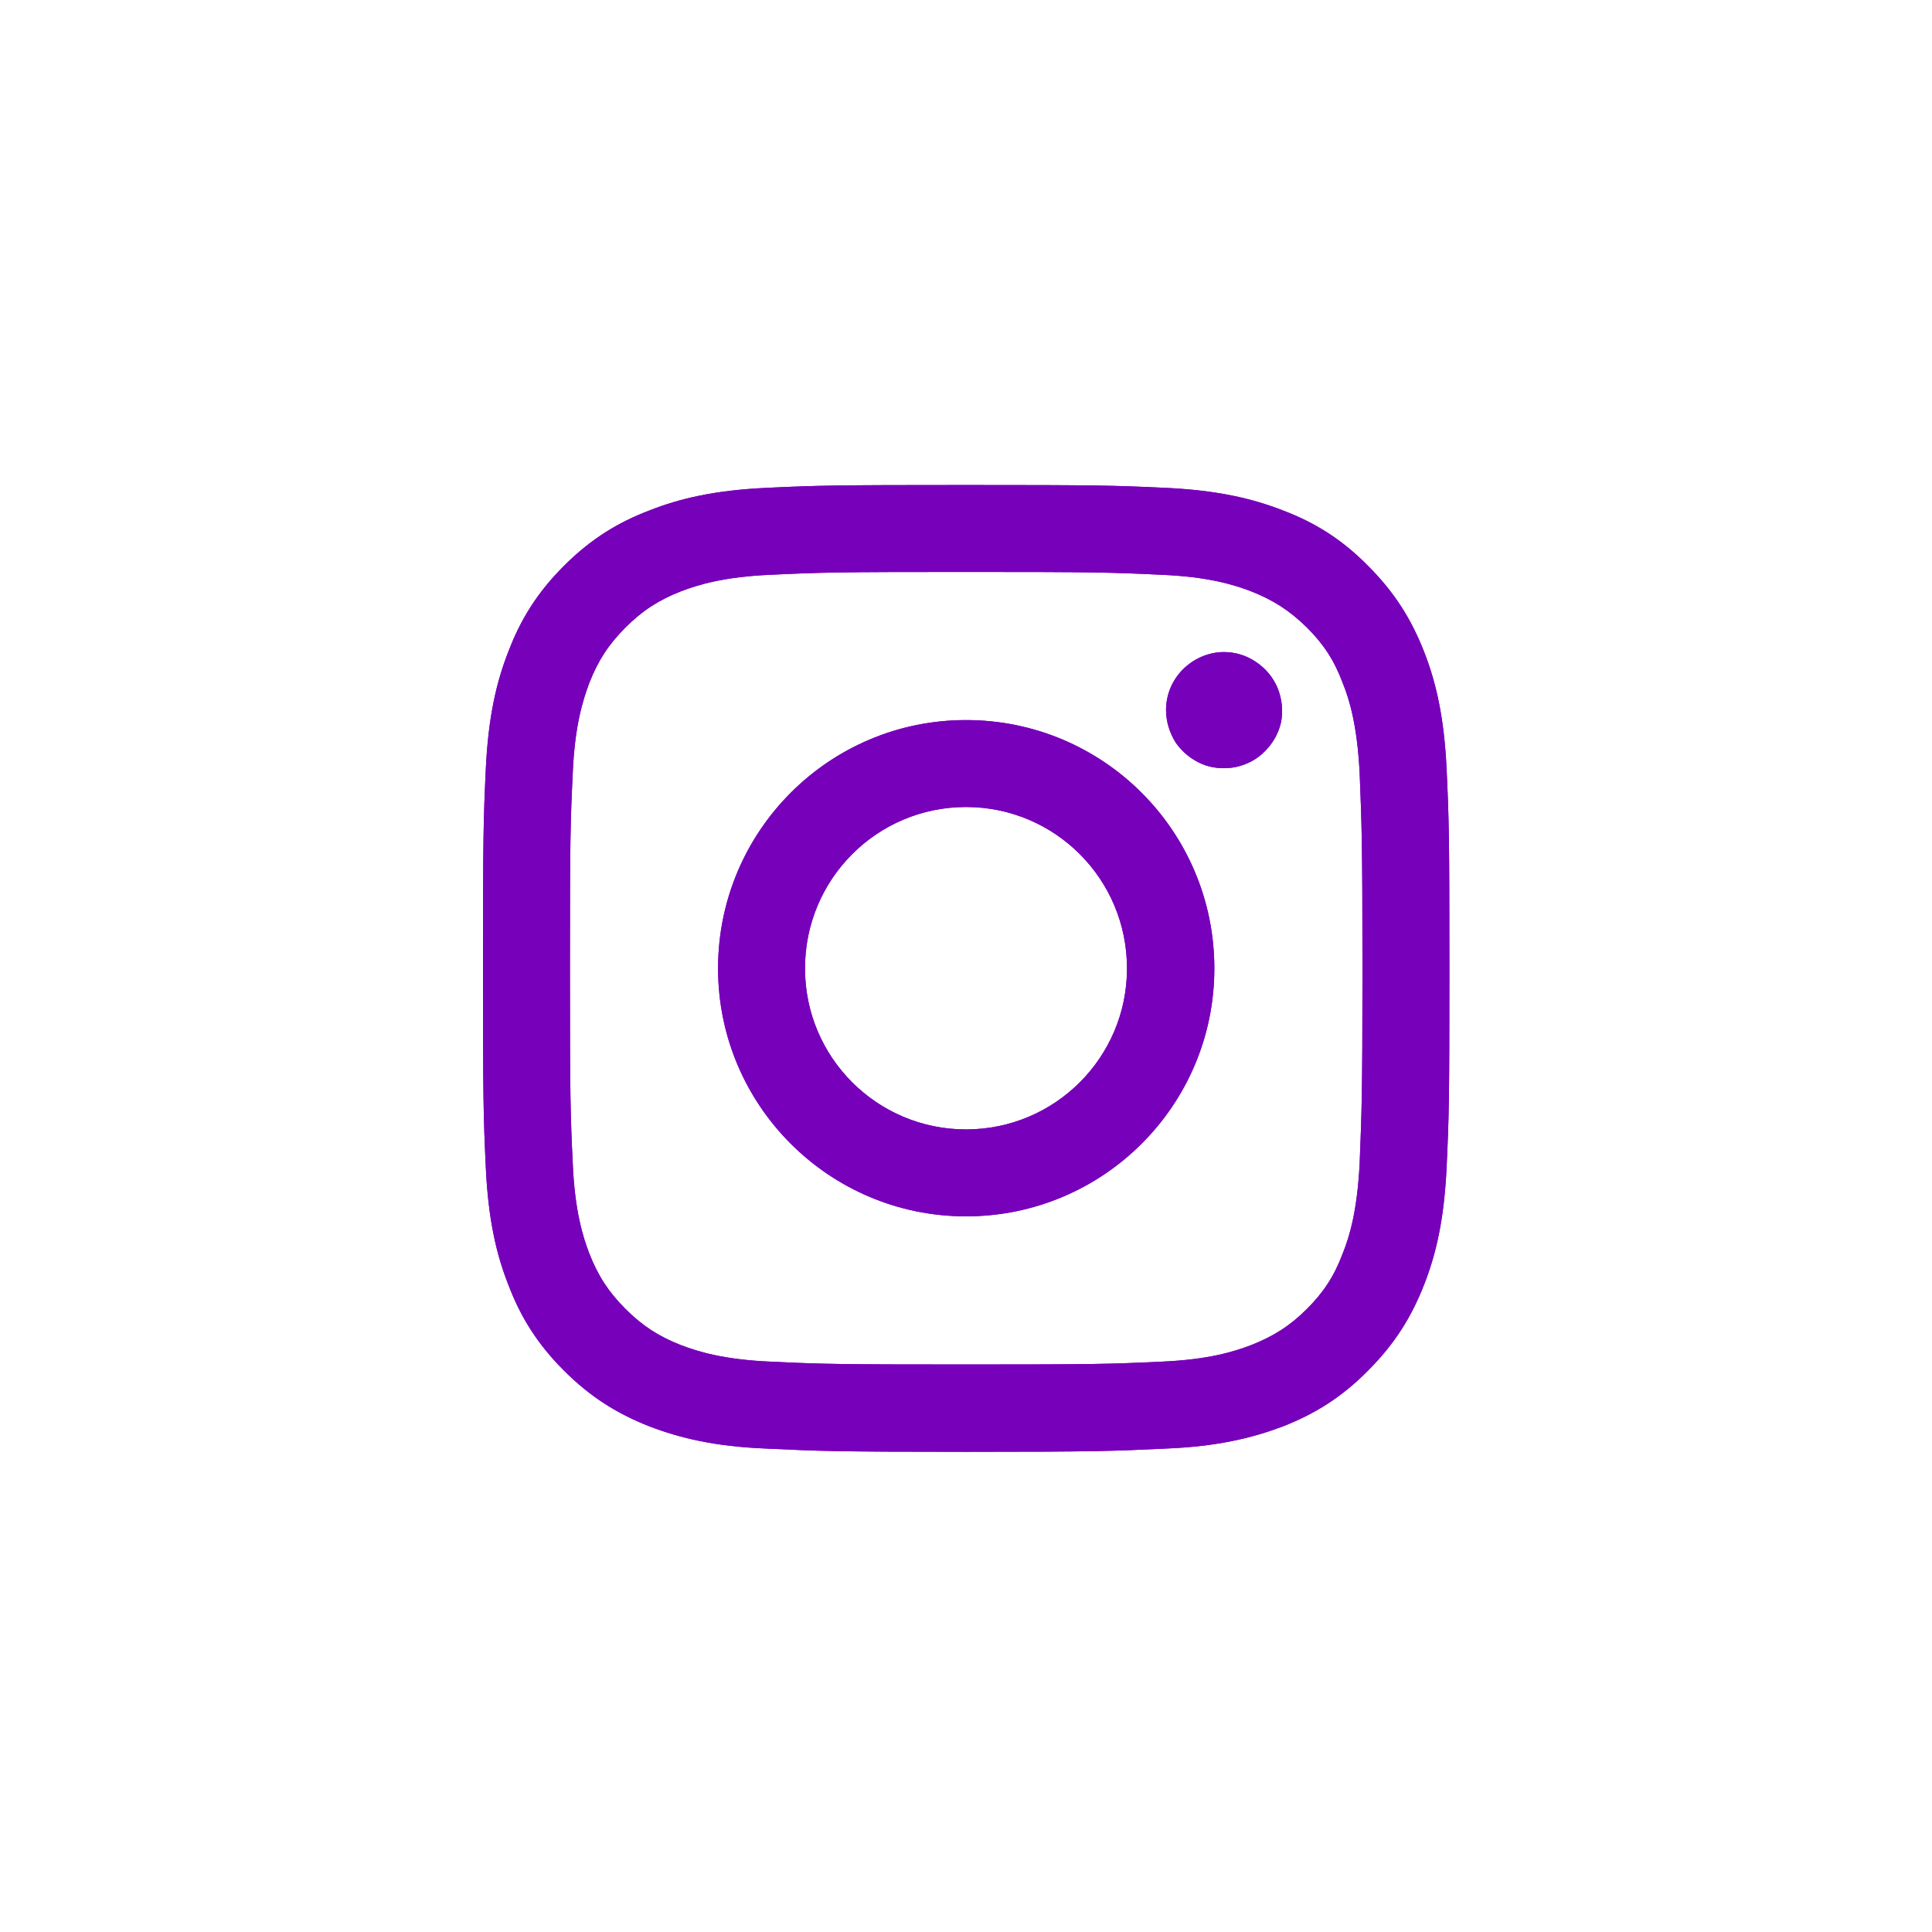 <svg width="48" height="48" viewBox="0 0 48 48" fill="none" xmlns="http://www.w3.org/2000/svg" xmlns:xlink="http://www.w3.org/1999/xlink">
	<desc>
			Created with Pixso.
	</desc>
	<defs>
		<clipPath id="clip53_253">
			<rect id="Instagram" width="48" height="48" fill="white" fill-opacity="0"/>
		</clipPath>
	</defs>
	<rect id="Instagram" width="48" height="48" fill="#7700bb" fill-opacity="0"/>
	<g clip-path="url(#clip53_253)">
		<path id="Vector" d="M20 24.06C20 21.84 21.79 20.05 24 20.05C26.21 20.05 28 21.84 28 24.06C28 26.27 26.21 28.06 24 28.06C21.79 28.06 20 26.27 20 24.06ZM17.84 24.06C17.84 27.46 20.6 30.22 24 30.22C27.41 30.22 30.17 27.46 30.17 24.06C30.17 20.65 27.41 17.89 24 17.89C20.6 17.89 17.84 20.65 17.84 24.06ZM28.97 17.64C28.97 17.93 29.06 18.21 29.21 18.45C29.37 18.68 29.6 18.87 29.86 18.98C30.12 19.09 30.41 19.11 30.69 19.06C30.97 19 31.23 18.87 31.43 18.66C31.63 18.46 31.77 18.21 31.83 17.93C31.88 17.65 31.85 17.36 31.74 17.09C31.63 16.83 31.45 16.61 31.21 16.45C30.98 16.29 30.7 16.2 30.41 16.2C30.03 16.2 29.66 16.36 29.39 16.63C29.12 16.9 28.97 17.26 28.97 17.64ZM19.15 33.83C17.98 33.78 17.34 33.58 16.92 33.42C16.36 33.2 15.96 32.94 15.54 32.52C15.12 32.1 14.86 31.7 14.64 31.14C14.48 30.72 14.28 30.08 14.23 28.91C14.17 27.64 14.16 27.26 14.16 24.06C14.16 20.85 14.17 20.47 14.23 19.2C14.28 18.03 14.48 17.4 14.64 16.97C14.86 16.41 15.12 16.01 15.54 15.59C15.96 15.17 16.36 14.91 16.92 14.69C17.34 14.53 17.98 14.33 19.15 14.28C20.42 14.22 20.8 14.21 24 14.21C27.21 14.21 27.59 14.22 28.85 14.28C30.03 14.33 30.66 14.53 31.08 14.69C31.64 14.91 32.04 15.17 32.47 15.59C32.89 16.01 33.15 16.41 33.36 16.97C33.53 17.39 33.72 18.03 33.78 19.2C33.83 20.47 33.85 20.85 33.85 24.06C33.85 27.26 33.83 27.64 33.78 28.91C33.72 30.08 33.53 30.72 33.36 31.14C33.15 31.7 32.89 32.1 32.47 32.52C32.05 32.94 31.64 33.2 31.08 33.42C30.66 33.58 30.03 33.78 28.85 33.83C27.59 33.89 27.21 33.9 24 33.9C20.8 33.9 20.42 33.89 19.15 33.83ZM19.05 12.12C17.77 12.18 16.9 12.38 16.14 12.68C15.35 12.98 14.68 13.39 14.01 14.06C13.34 14.73 12.93 15.4 12.63 16.19C12.33 16.95 12.13 17.83 12.07 19.1C12.01 20.38 12 20.79 12 24.06C12 27.32 12.01 27.73 12.07 29.01C12.13 30.29 12.33 31.16 12.63 31.92C12.93 32.71 13.34 33.38 14.01 34.05C14.68 34.72 15.35 35.13 16.14 35.44C16.9 35.73 17.77 35.94 19.05 35.99C20.33 36.05 20.74 36.07 24 36.07C27.26 36.07 27.67 36.05 28.95 35.99C30.23 35.94 31.1 35.73 31.87 35.44C32.66 35.13 33.33 34.72 33.99 34.05C34.66 33.38 35.07 32.71 35.38 31.92C35.68 31.16 35.88 30.29 35.94 29.01C36 27.73 36.01 27.32 36.01 24.06C36.01 20.79 36 20.38 35.94 19.1C35.88 17.83 35.68 16.95 35.38 16.19C35.07 15.4 34.66 14.73 33.99 14.06C33.33 13.39 32.66 12.98 31.87 12.68C31.1 12.38 30.23 12.18 28.95 12.12C27.67 12.06 27.26 12.05 24 12.05C20.74 12.05 20.33 12.06 19.05 12.12Z" fill="#7700bb" fill-opacity="1" fill-rule="nonzero"/>
		<path id="Vector" d="M20 24.06C20 21.84 21.79 20.05 24 20.05C26.21 20.05 28 21.84 28 24.06C28 26.27 26.21 28.06 24 28.06C21.79 28.06 20 26.27 20 24.06ZM17.84 24.06C17.84 27.46 20.6 30.22 24 30.22C27.41 30.22 30.17 27.46 30.17 24.06C30.17 20.65 27.41 17.89 24 17.89C20.6 17.89 17.84 20.65 17.84 24.06ZM28.97 17.64C28.97 17.93 29.06 18.21 29.21 18.45C29.37 18.68 29.6 18.87 29.86 18.98C30.12 19.09 30.41 19.11 30.69 19.06C30.97 19 31.23 18.87 31.43 18.66C31.63 18.46 31.77 18.21 31.83 17.93C31.88 17.65 31.85 17.36 31.74 17.09C31.63 16.83 31.45 16.61 31.21 16.45C30.98 16.29 30.7 16.2 30.41 16.2C30.03 16.2 29.66 16.36 29.39 16.63C29.12 16.9 28.97 17.26 28.97 17.64ZM19.15 33.83C17.98 33.78 17.34 33.58 16.92 33.42C16.36 33.2 15.96 32.94 15.54 32.52C15.12 32.1 14.86 31.7 14.64 31.14C14.48 30.72 14.28 30.08 14.23 28.91C14.17 27.64 14.16 27.26 14.16 24.06C14.16 20.85 14.17 20.47 14.23 19.2C14.28 18.03 14.48 17.4 14.64 16.97C14.86 16.41 15.12 16.01 15.54 15.59C15.96 15.17 16.36 14.91 16.92 14.69C17.34 14.53 17.98 14.33 19.15 14.28C20.42 14.22 20.8 14.21 24 14.21C27.21 14.21 27.59 14.22 28.85 14.28C30.03 14.33 30.66 14.53 31.08 14.69C31.64 14.91 32.04 15.17 32.47 15.59C32.89 16.01 33.15 16.41 33.36 16.97C33.53 17.39 33.72 18.03 33.78 19.2C33.83 20.47 33.85 20.85 33.85 24.06C33.85 27.26 33.83 27.64 33.78 28.91C33.72 30.08 33.53 30.72 33.36 31.14C33.15 31.7 32.89 32.1 32.47 32.52C32.05 32.94 31.64 33.2 31.08 33.42C30.66 33.58 30.03 33.78 28.85 33.83C27.59 33.89 27.21 33.9 24 33.9C20.8 33.9 20.42 33.89 19.15 33.83ZM19.05 12.12C17.77 12.18 16.9 12.38 16.14 12.68C15.35 12.98 14.68 13.39 14.01 14.06C13.34 14.73 12.93 15.4 12.63 16.19C12.33 16.95 12.13 17.83 12.07 19.1C12.01 20.38 12 20.79 12 24.06C12 27.32 12.01 27.73 12.07 29.01C12.13 30.29 12.33 31.16 12.63 31.92C12.93 32.71 13.34 33.38 14.01 34.05C14.68 34.72 15.35 35.13 16.14 35.44C16.9 35.73 17.77 35.94 19.05 35.99C20.33 36.05 20.74 36.07 24 36.07C27.26 36.07 27.67 36.05 28.95 35.99C30.23 35.94 31.1 35.73 31.87 35.44C32.66 35.13 33.33 34.72 33.99 34.05C34.66 33.38 35.07 32.71 35.38 31.92C35.68 31.16 35.88 30.29 35.94 29.01C36 27.73 36.01 27.32 36.01 24.06C36.01 20.79 36 20.38 35.94 19.1C35.88 17.83 35.68 16.95 35.38 16.19C35.07 15.4 34.66 14.73 33.99 14.06C33.33 13.39 32.66 12.98 31.87 12.68C31.1 12.38 30.23 12.18 28.95 12.12C27.67 12.06 27.26 12.05 24 12.05C20.74 12.05 20.33 12.06 19.05 12.12Z" fill="#7700bb" fill-opacity="1" fill-rule="nonzero"/>
	</g>
</svg>
